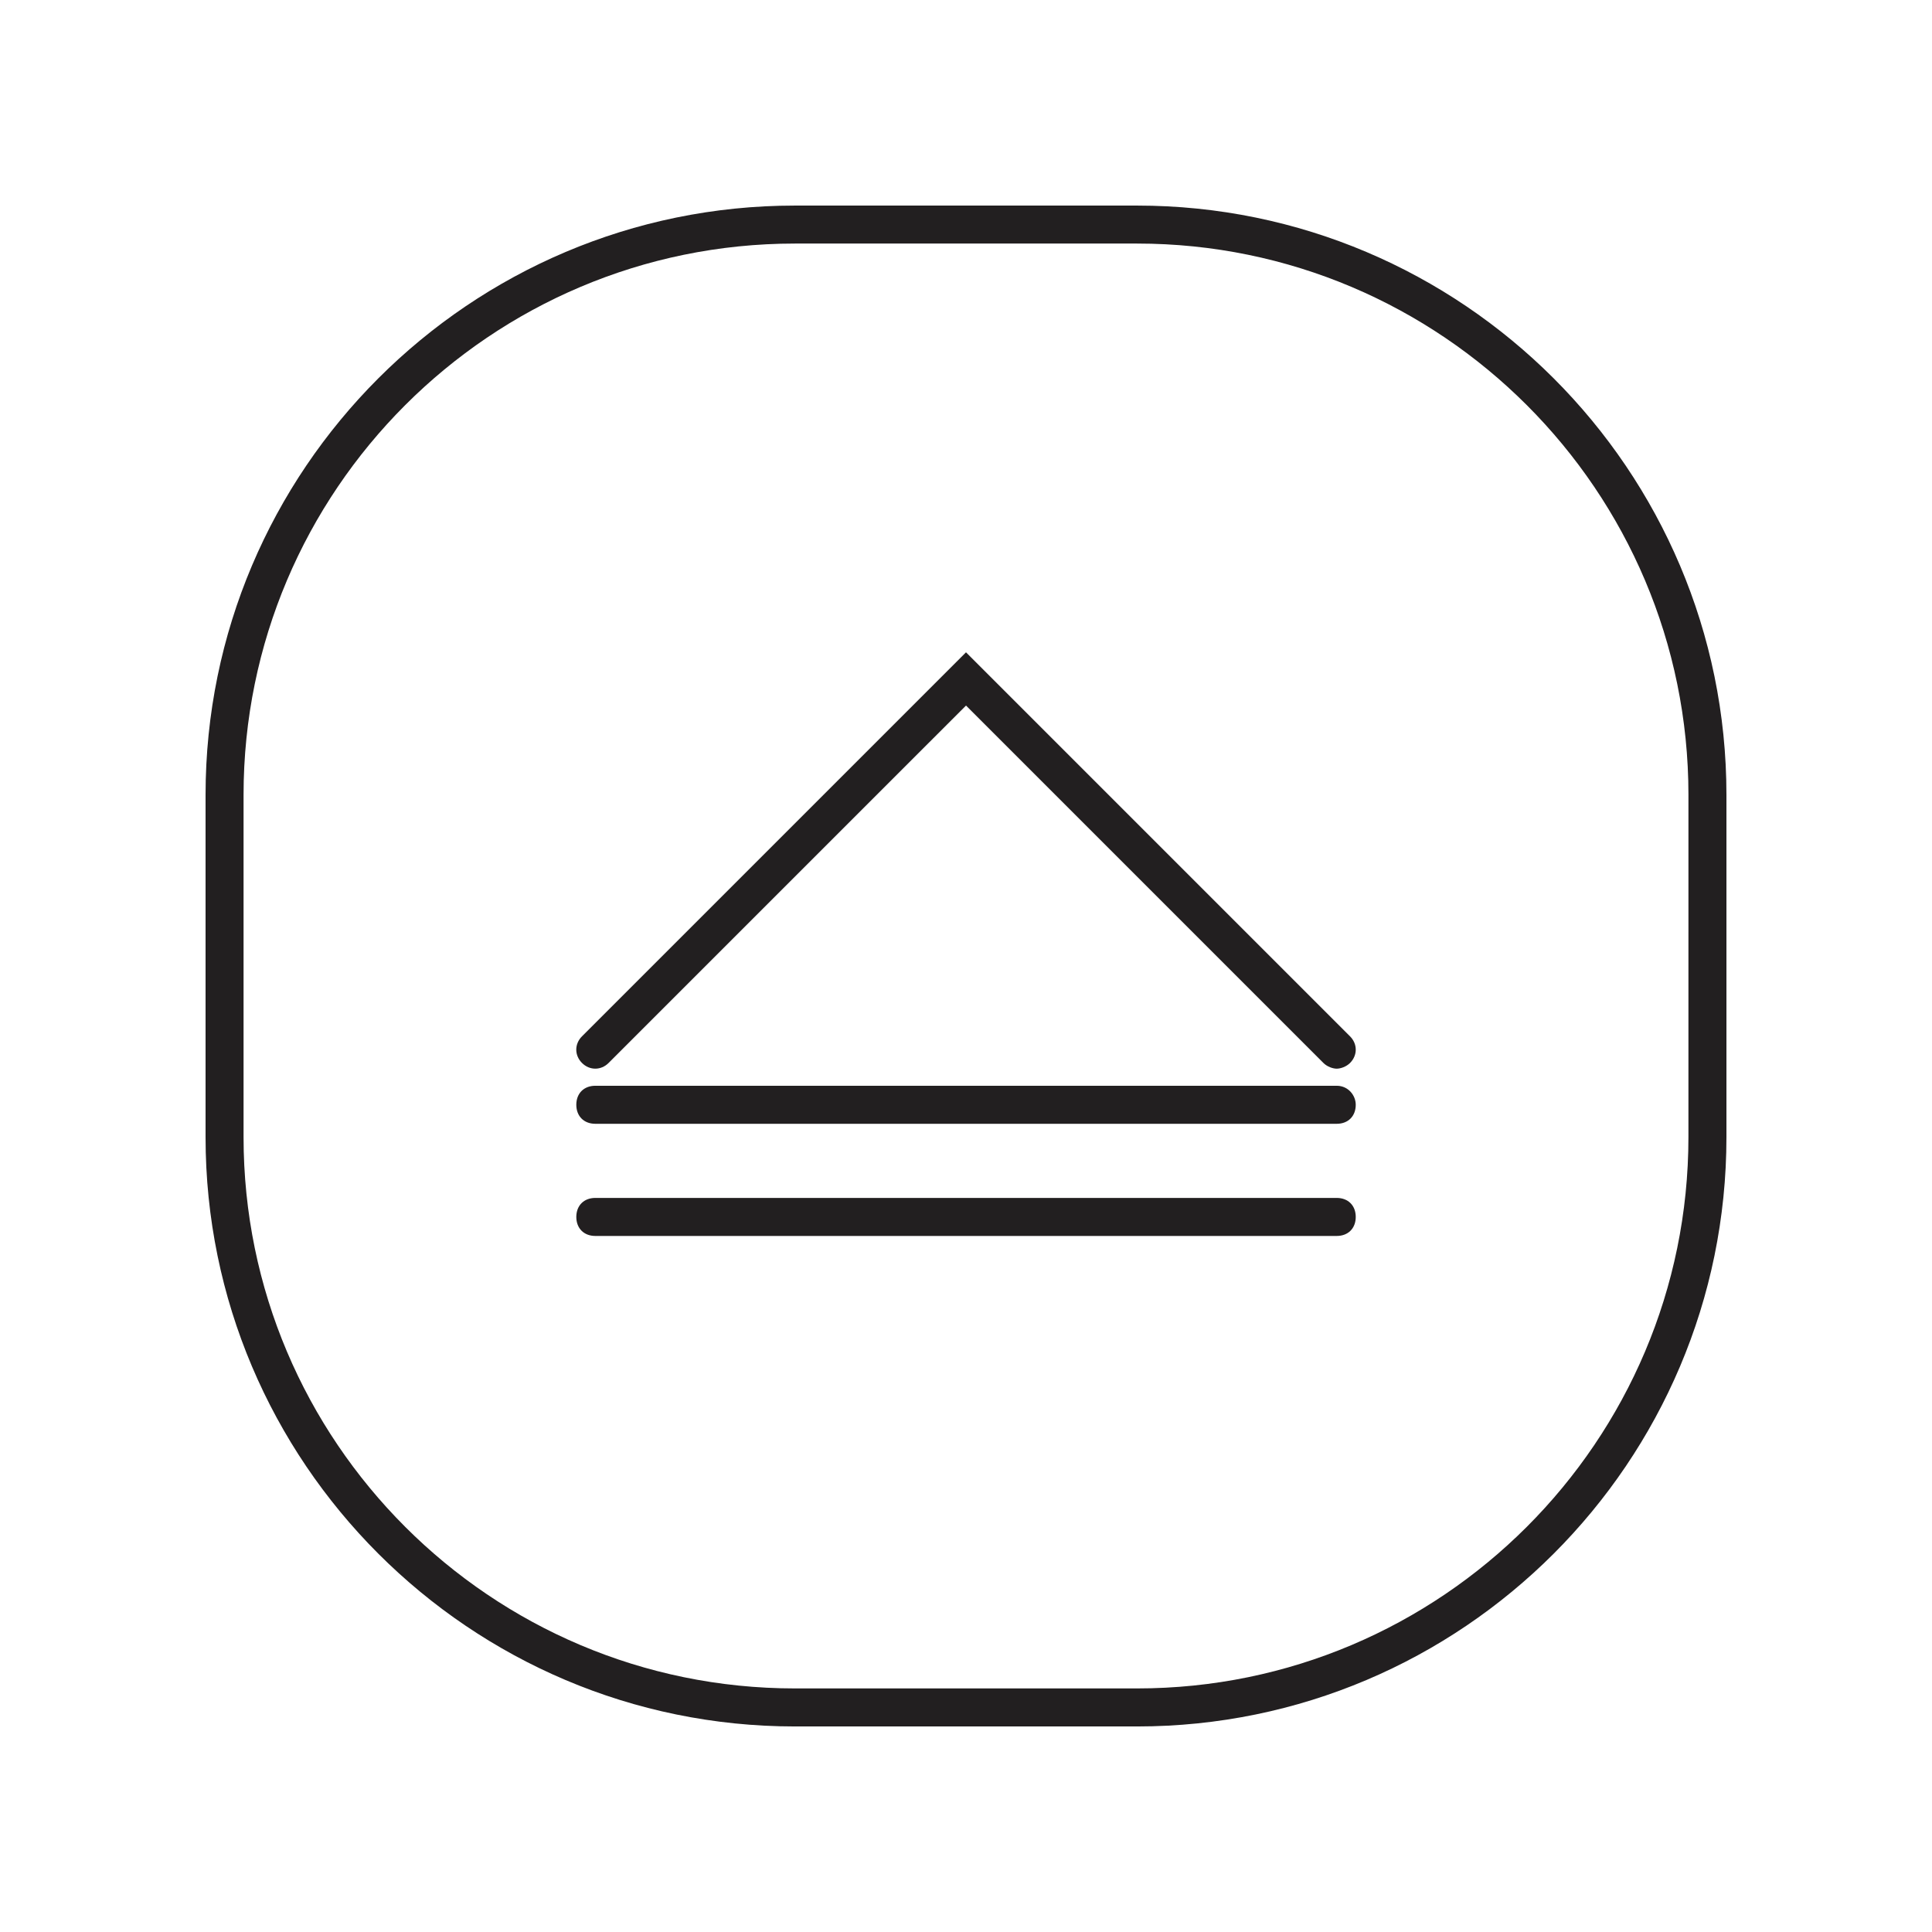 <?xml version="1.0" encoding="UTF-8"?>
<!-- The Best Svg Icon site in the world: iconSvg.co, Visit us! https://iconsvg.co -->
<svg width="800px" height="800px" version="1.1" viewBox="144 144 512 512" xmlns="http://www.w3.org/2000/svg">
 <path d="m445.34 198.48h-90.684c-86.152 0-156.18 70.031-156.18 156.18v90.688c0 86.152 70.031 156.18 156.18 156.18h90.688c86.152 0 156.18-70.031 156.18-156.18v-90.688c0-86.152-70.031-156.18-156.18-156.18zm146.11 246.86c0 80.609-65.496 146.11-146.11 146.11h-90.684c-80.609 0-146.11-65.496-146.11-146.11v-90.684c0-80.609 65.496-146.11 146.11-146.11h90.688c80.609 0 146.11 65.496 146.11 146.11zm-88.164-8.562c0 3.023-2.016 5.039-5.039 5.039h-196.48c-3.023 0-5.039-2.016-5.039-5.039 0-3.023 2.016-5.039 5.039-5.039h196.48c3.023 0 5.039 2.519 5.039 5.039zm0 29.723c0 3.023-2.016 5.039-5.039 5.039h-196.48c-3.023 0-5.039-2.016-5.039-5.039s2.016-5.039 5.039-5.039h196.48c3.023 0.004 5.039 2.016 5.039 5.039zm-1.512-47.859c2.016 2.016 2.016 5.039 0 7.055-1.008 1.008-2.519 1.512-3.527 1.512-1.008 0-2.519-0.504-3.527-1.512l-94.715-94.719-94.719 94.715c-2.016 2.016-5.039 2.016-7.055 0-2.016-2.016-2.016-5.039 0-7.055l101.77-101.77z" fill="#221f20"/>
</svg>